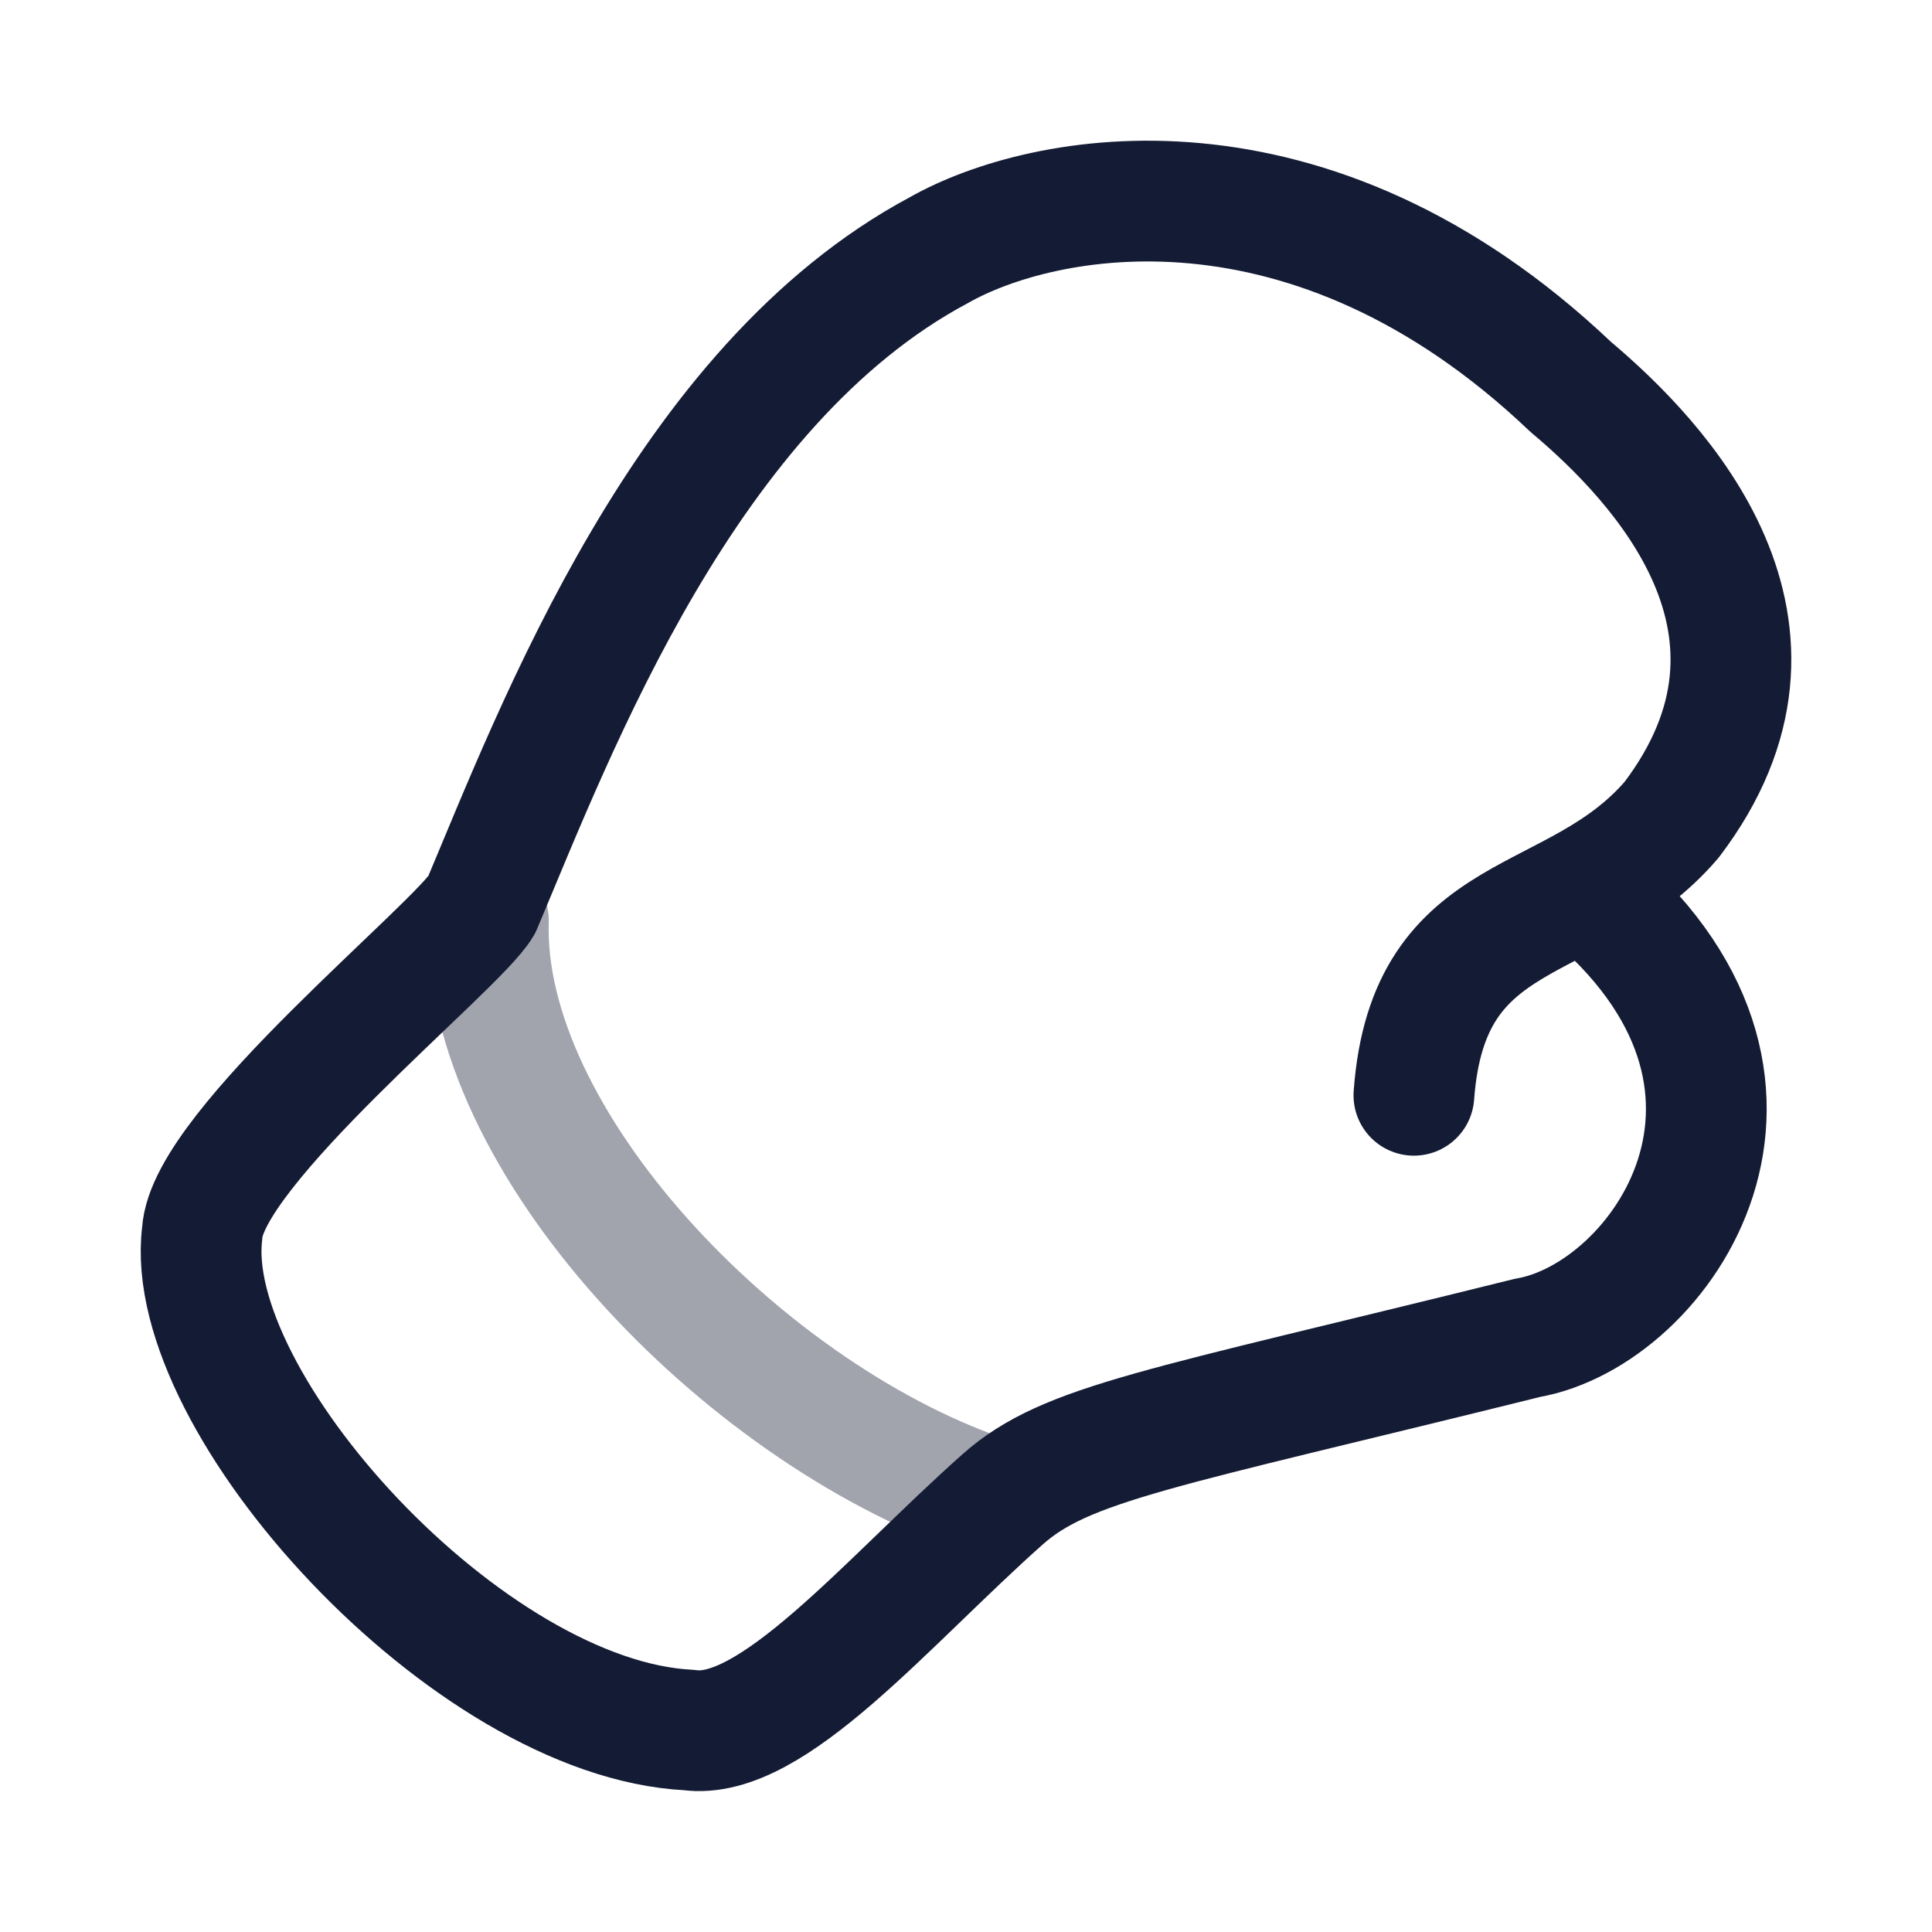 <svg width="24" height="24" viewBox="0 0 24 24" fill="none" xmlns="http://www.w3.org/2000/svg">
<path opacity="0.4" d="M6.067 11.434C5.98 14.156 9.188 17.512 12.196 18.567" stroke="#141B34" stroke-width="1.5" stroke-linecap="round" stroke-linejoin="round"/>
<path d="M19.677 11.028C22.64 13.461 20.641 16.33 18.977 16.619C14.393 17.757 13.248 17.921 12.453 18.627C11.01 19.91 9.587 21.637 8.56 21.491C5.812 21.357 2.248 17.416 2.512 15.318C2.566 14.262 5.677 11.768 5.982 11.245C6.91 9.044 8.514 4.789 11.662 3.108C12.94 2.382 16.259 1.714 19.512 4.806C20.631 5.747 22.57 7.808 20.765 10.184C19.561 11.586 17.741 11.18 17.564 13.606" stroke="#141B34" stroke-width="1.5" stroke-linecap="round" stroke-linejoin="round"/>
</svg>
